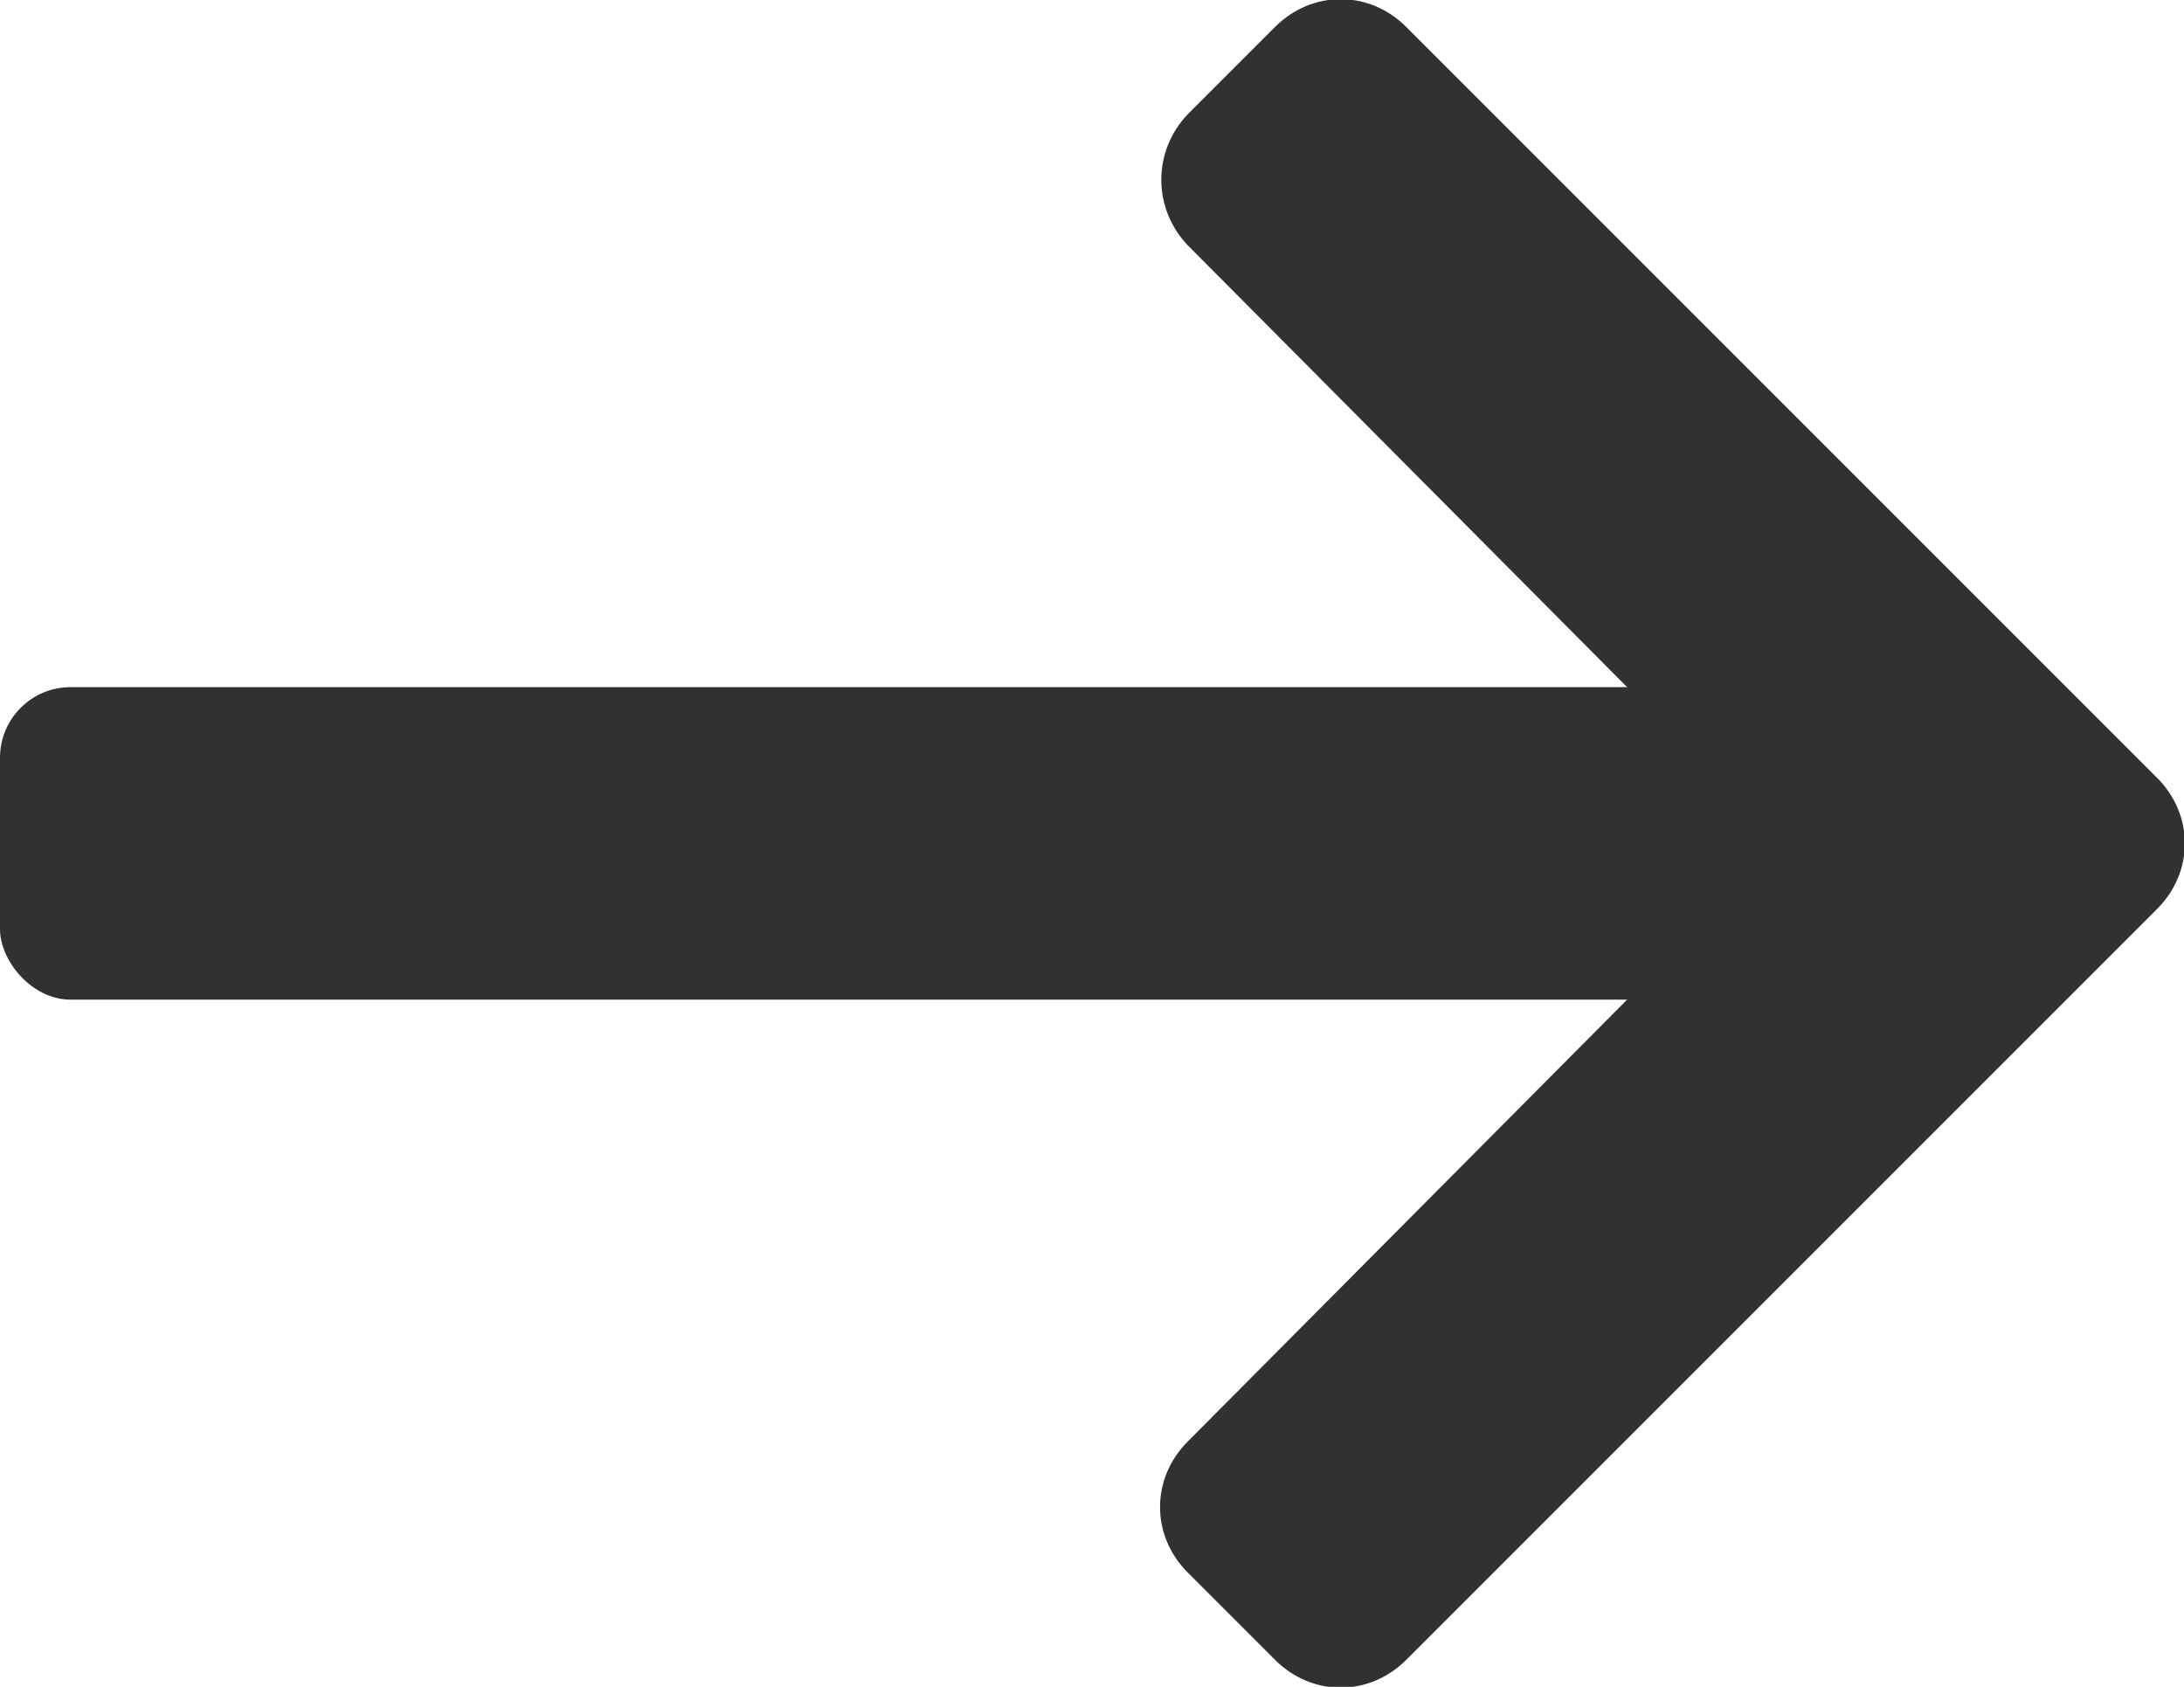 <?xml version="1.0" encoding="UTF-8"?><svg xmlns="http://www.w3.org/2000/svg" viewBox="0 0 13 10.04"><defs><style>.d{fill:#313131;}</style></defs><g id="a"/><g id="b"><g id="c"><g><path class="d" d="M12.84,5.41l-4.47,4.47c-.22,.22-.56,.22-.78,0l-.52-.52c-.22-.22-.22-.56,0-.78l3.54-3.56L7.07,1.46c-.21-.22-.21-.56,0-.78l.52-.52c.22-.22,.56-.22,.78,0l4.47,4.47c.22,.22,.22,.56,0,.78Z"/><rect class="d" y="4.09" width="11.19" height="1.86" rx=".42" ry=".42"/></g></g></g></svg>